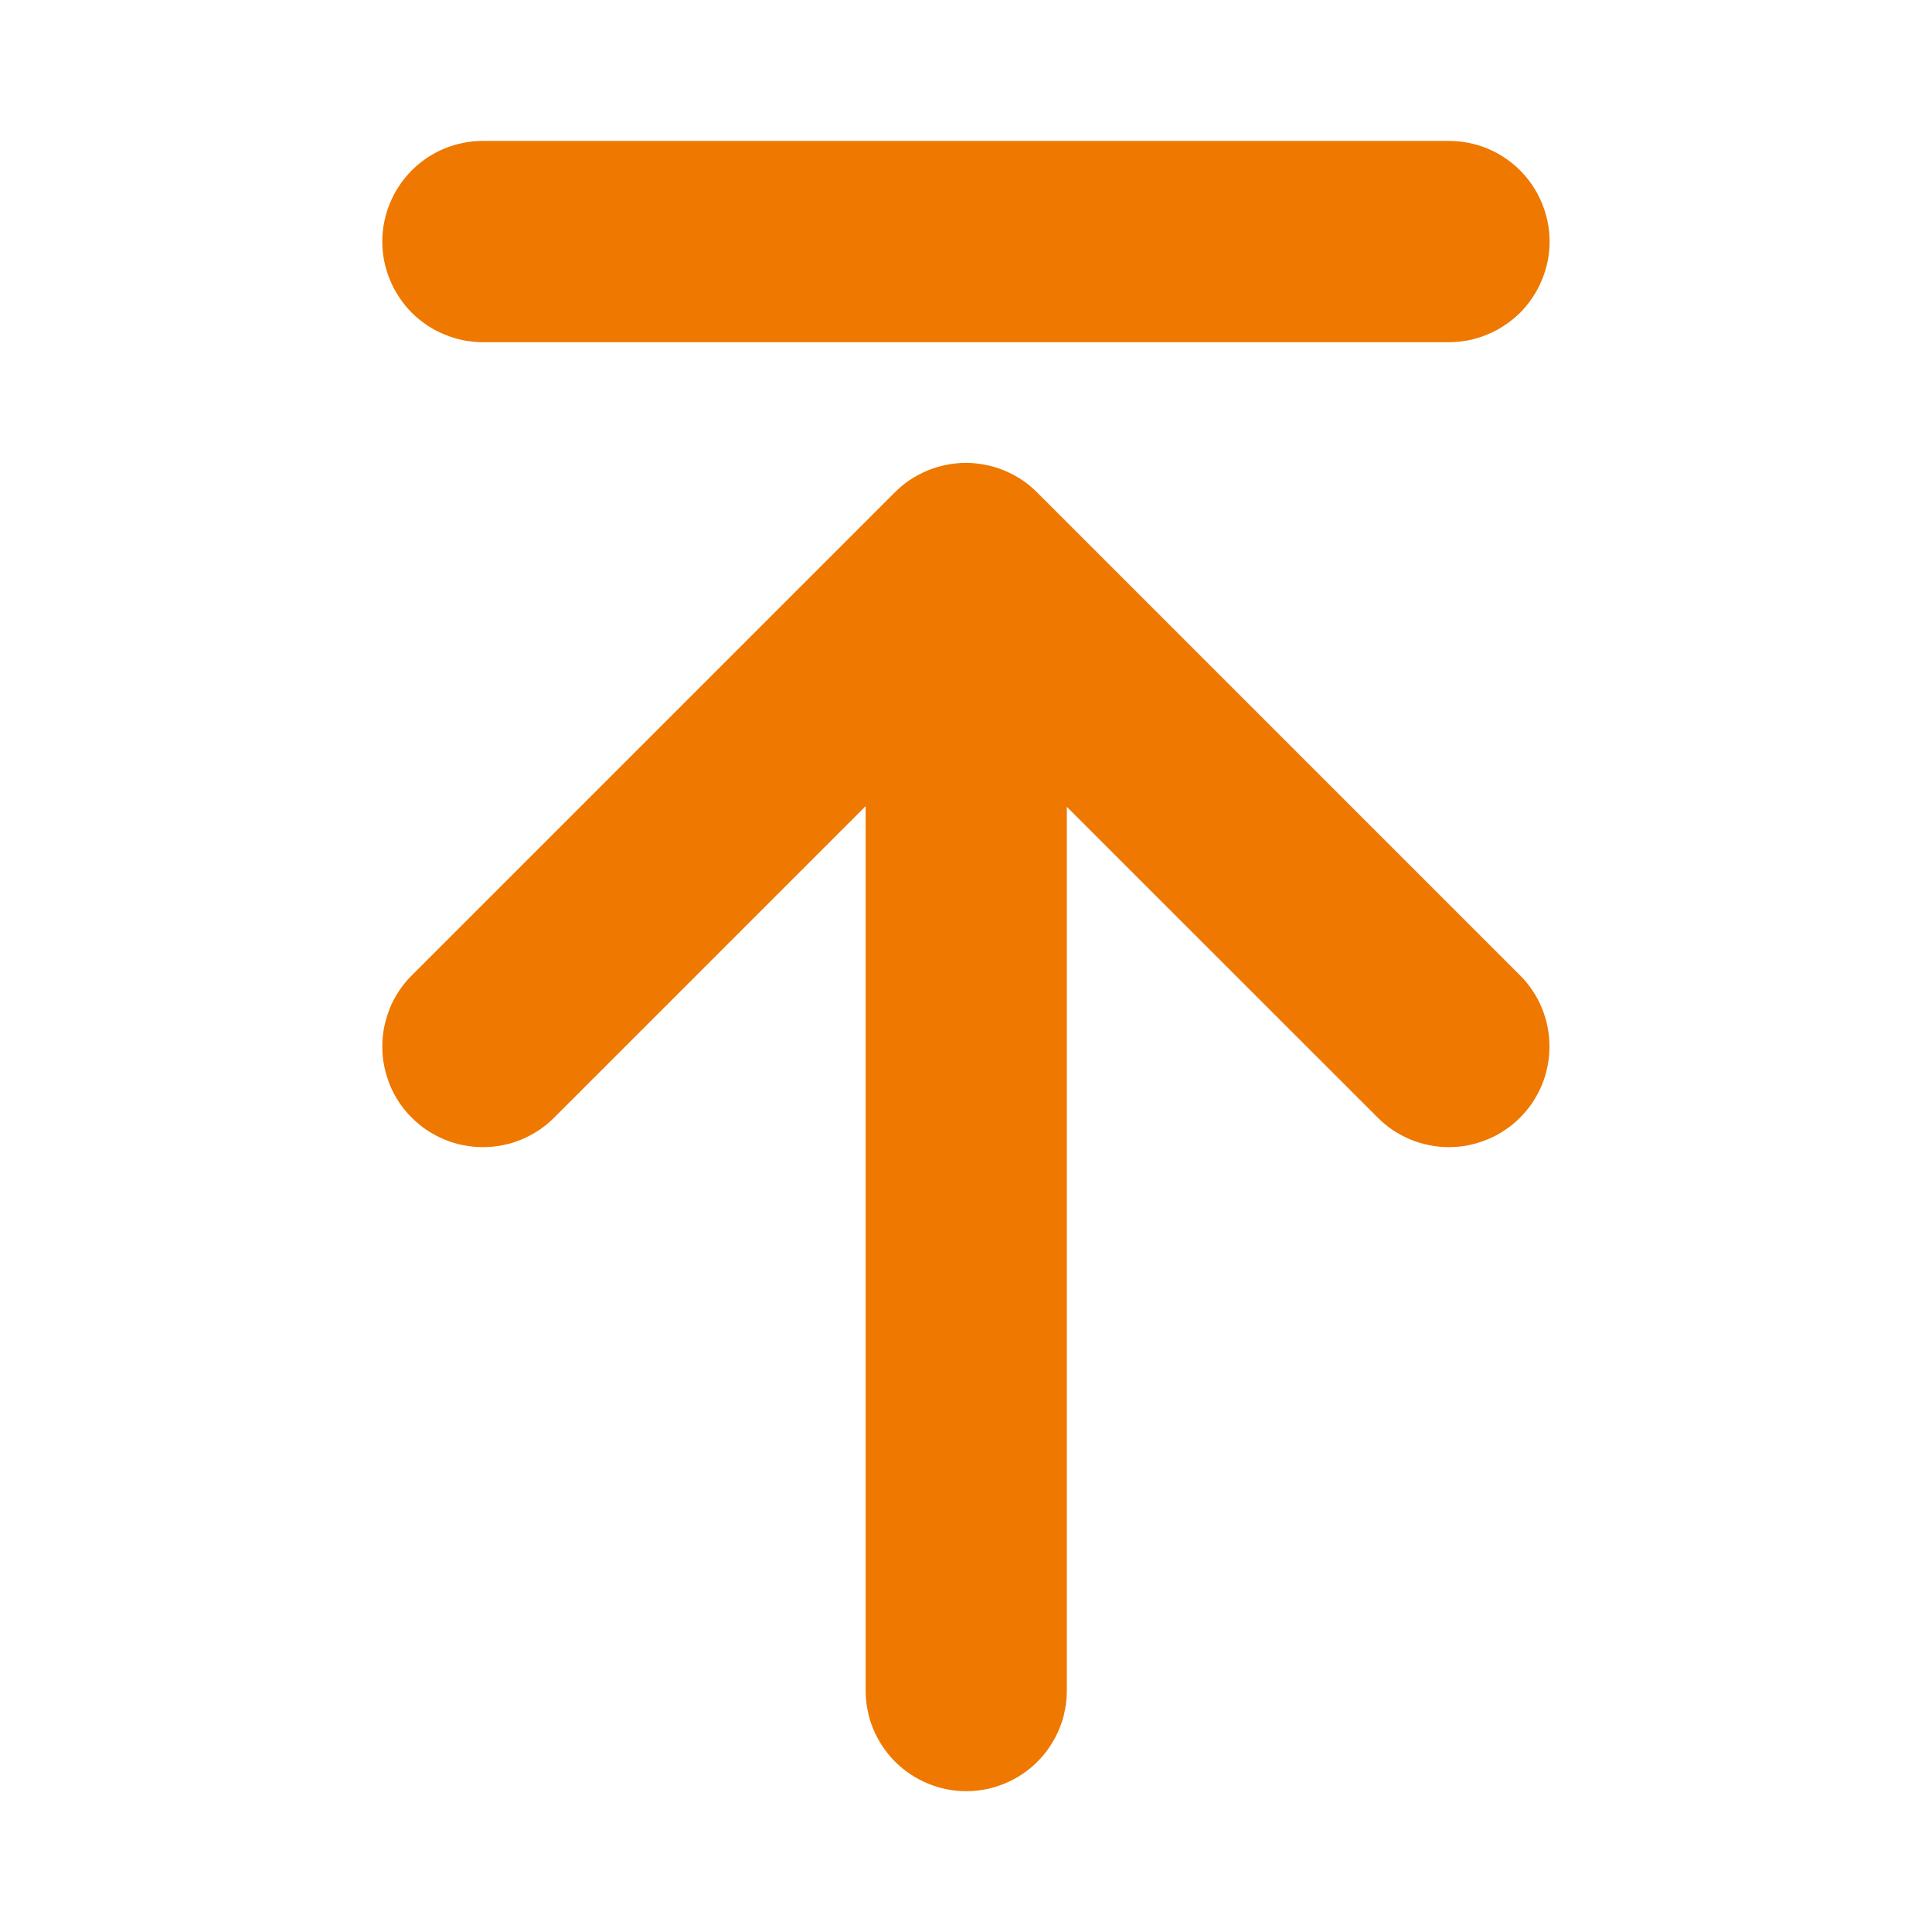 <svg viewBox="0 0 16 16" xmlns="http://www.w3.org/2000/svg" xmlns:xlink="http://www.w3.org/1999/xlink" width="16" height="16" fill="none">
	<rect id="置顶-1" width="16" height="16" x="0" y="0" />
	<path id="path" d="M3.999 1.167C3.945 1.167 3.891 1.172 3.837 1.183C3.783 1.194 3.731 1.209 3.681 1.23C3.63 1.251 3.582 1.277 3.536 1.307C3.491 1.338 3.449 1.372 3.41 1.411C3.372 1.45 3.337 1.492 3.307 1.537C3.276 1.583 3.251 1.631 3.23 1.681C3.209 1.732 3.193 1.784 3.182 1.838C3.171 1.891 3.166 1.946 3.166 2C3.166 2.055 3.171 2.109 3.182 2.163C3.193 2.217 3.209 2.269 3.23 2.319C3.251 2.37 3.276 2.418 3.307 2.463C3.337 2.509 3.372 2.551 3.41 2.59C3.449 2.628 3.491 2.663 3.536 2.693C3.582 2.724 3.63 2.749 3.681 2.77C3.731 2.791 3.783 2.807 3.837 2.818C3.891 2.828 3.945 2.834 3.999 2.834L11.999 2.834C12.054 2.834 12.108 2.828 12.162 2.818C12.216 2.807 12.268 2.791 12.318 2.77C12.369 2.749 12.417 2.724 12.462 2.693C12.508 2.663 12.55 2.628 12.589 2.59C12.627 2.551 12.662 2.509 12.692 2.463C12.723 2.418 12.748 2.37 12.769 2.319C12.79 2.269 12.806 2.217 12.817 2.163C12.828 2.109 12.833 2.055 12.833 2C12.833 1.946 12.828 1.891 12.817 1.838C12.806 1.784 12.79 1.732 12.769 1.681C12.748 1.631 12.723 1.583 12.692 1.537C12.662 1.492 12.627 1.45 12.589 1.411C12.55 1.372 12.508 1.338 12.462 1.307C12.417 1.277 12.369 1.251 12.318 1.23C12.268 1.209 12.216 1.194 12.162 1.183C12.108 1.172 12.054 1.167 11.999 1.167L3.999 1.167ZM8.589 4.078C8.55 4.039 8.508 4.004 8.463 3.974C8.417 3.944 8.369 3.918 8.318 3.897C8.268 3.876 8.216 3.86 8.162 3.85C8.108 3.839 8.054 3.833 7.999 3.833C7.945 3.833 7.891 3.839 7.837 3.85C7.783 3.86 7.731 3.876 7.681 3.897C7.63 3.918 7.582 3.944 7.536 3.974C7.491 4.004 7.449 4.039 7.41 4.078L3.41 8.078C3.371 8.116 3.337 8.158 3.306 8.204C3.276 8.249 3.25 8.297 3.229 8.348C3.209 8.399 3.193 8.451 3.182 8.504C3.171 8.558 3.166 8.612 3.166 8.667C3.166 8.722 3.171 8.776 3.182 8.83C3.193 8.883 3.209 8.935 3.229 8.986C3.25 9.037 3.276 9.085 3.306 9.13C3.337 9.176 3.371 9.218 3.41 9.256C3.449 9.295 3.491 9.33 3.536 9.36C3.582 9.39 3.63 9.416 3.681 9.437C3.731 9.458 3.783 9.474 3.837 9.484C3.891 9.495 3.945 9.5 3.999 9.5C4.054 9.5 4.108 9.495 4.162 9.484C4.216 9.474 4.268 9.458 4.318 9.437C4.369 9.416 4.417 9.39 4.462 9.36C4.508 9.33 4.55 9.295 4.589 9.256L7.169 6.676L7.169 14C7.169 14.055 7.174 14.109 7.185 14.163C7.195 14.217 7.211 14.269 7.232 14.319C7.253 14.37 7.279 14.418 7.309 14.463C7.34 14.509 7.374 14.551 7.413 14.59C7.452 14.628 7.494 14.663 7.539 14.693C7.585 14.724 7.633 14.749 7.683 14.77C7.734 14.791 7.786 14.807 7.84 14.818C7.893 14.828 7.947 14.834 8.002 14.834C8.057 14.834 8.111 14.828 8.165 14.818C8.218 14.807 8.27 14.791 8.321 14.77C8.372 14.749 8.42 14.724 8.465 14.693C8.511 14.663 8.553 14.628 8.591 14.59C8.63 14.551 8.665 14.509 8.695 14.463C8.725 14.418 8.751 14.37 8.772 14.319C8.793 14.269 8.809 14.217 8.819 14.163C8.83 14.109 8.835 14.055 8.835 14L8.835 6.682L11.41 9.256C11.449 9.295 11.491 9.329 11.536 9.36C11.582 9.39 11.63 9.416 11.681 9.437C11.731 9.458 11.783 9.473 11.837 9.484C11.89 9.495 11.945 9.5 11.999 9.5C12.054 9.5 12.108 9.495 12.162 9.484C12.216 9.473 12.268 9.457 12.318 9.436C12.369 9.416 12.417 9.39 12.462 9.359C12.508 9.329 12.55 9.295 12.588 9.256C12.627 9.217 12.662 9.175 12.692 9.13C12.722 9.084 12.748 9.036 12.769 8.986C12.79 8.935 12.806 8.883 12.816 8.829C12.827 8.776 12.832 8.722 12.832 8.667C12.832 8.612 12.827 8.558 12.816 8.504C12.806 8.451 12.79 8.399 12.769 8.348C12.748 8.297 12.723 8.249 12.692 8.204C12.662 8.158 12.627 8.116 12.589 8.078L8.589 4.078Z" fill="#EF7800" fill-rule="nonzero" />
</svg>
